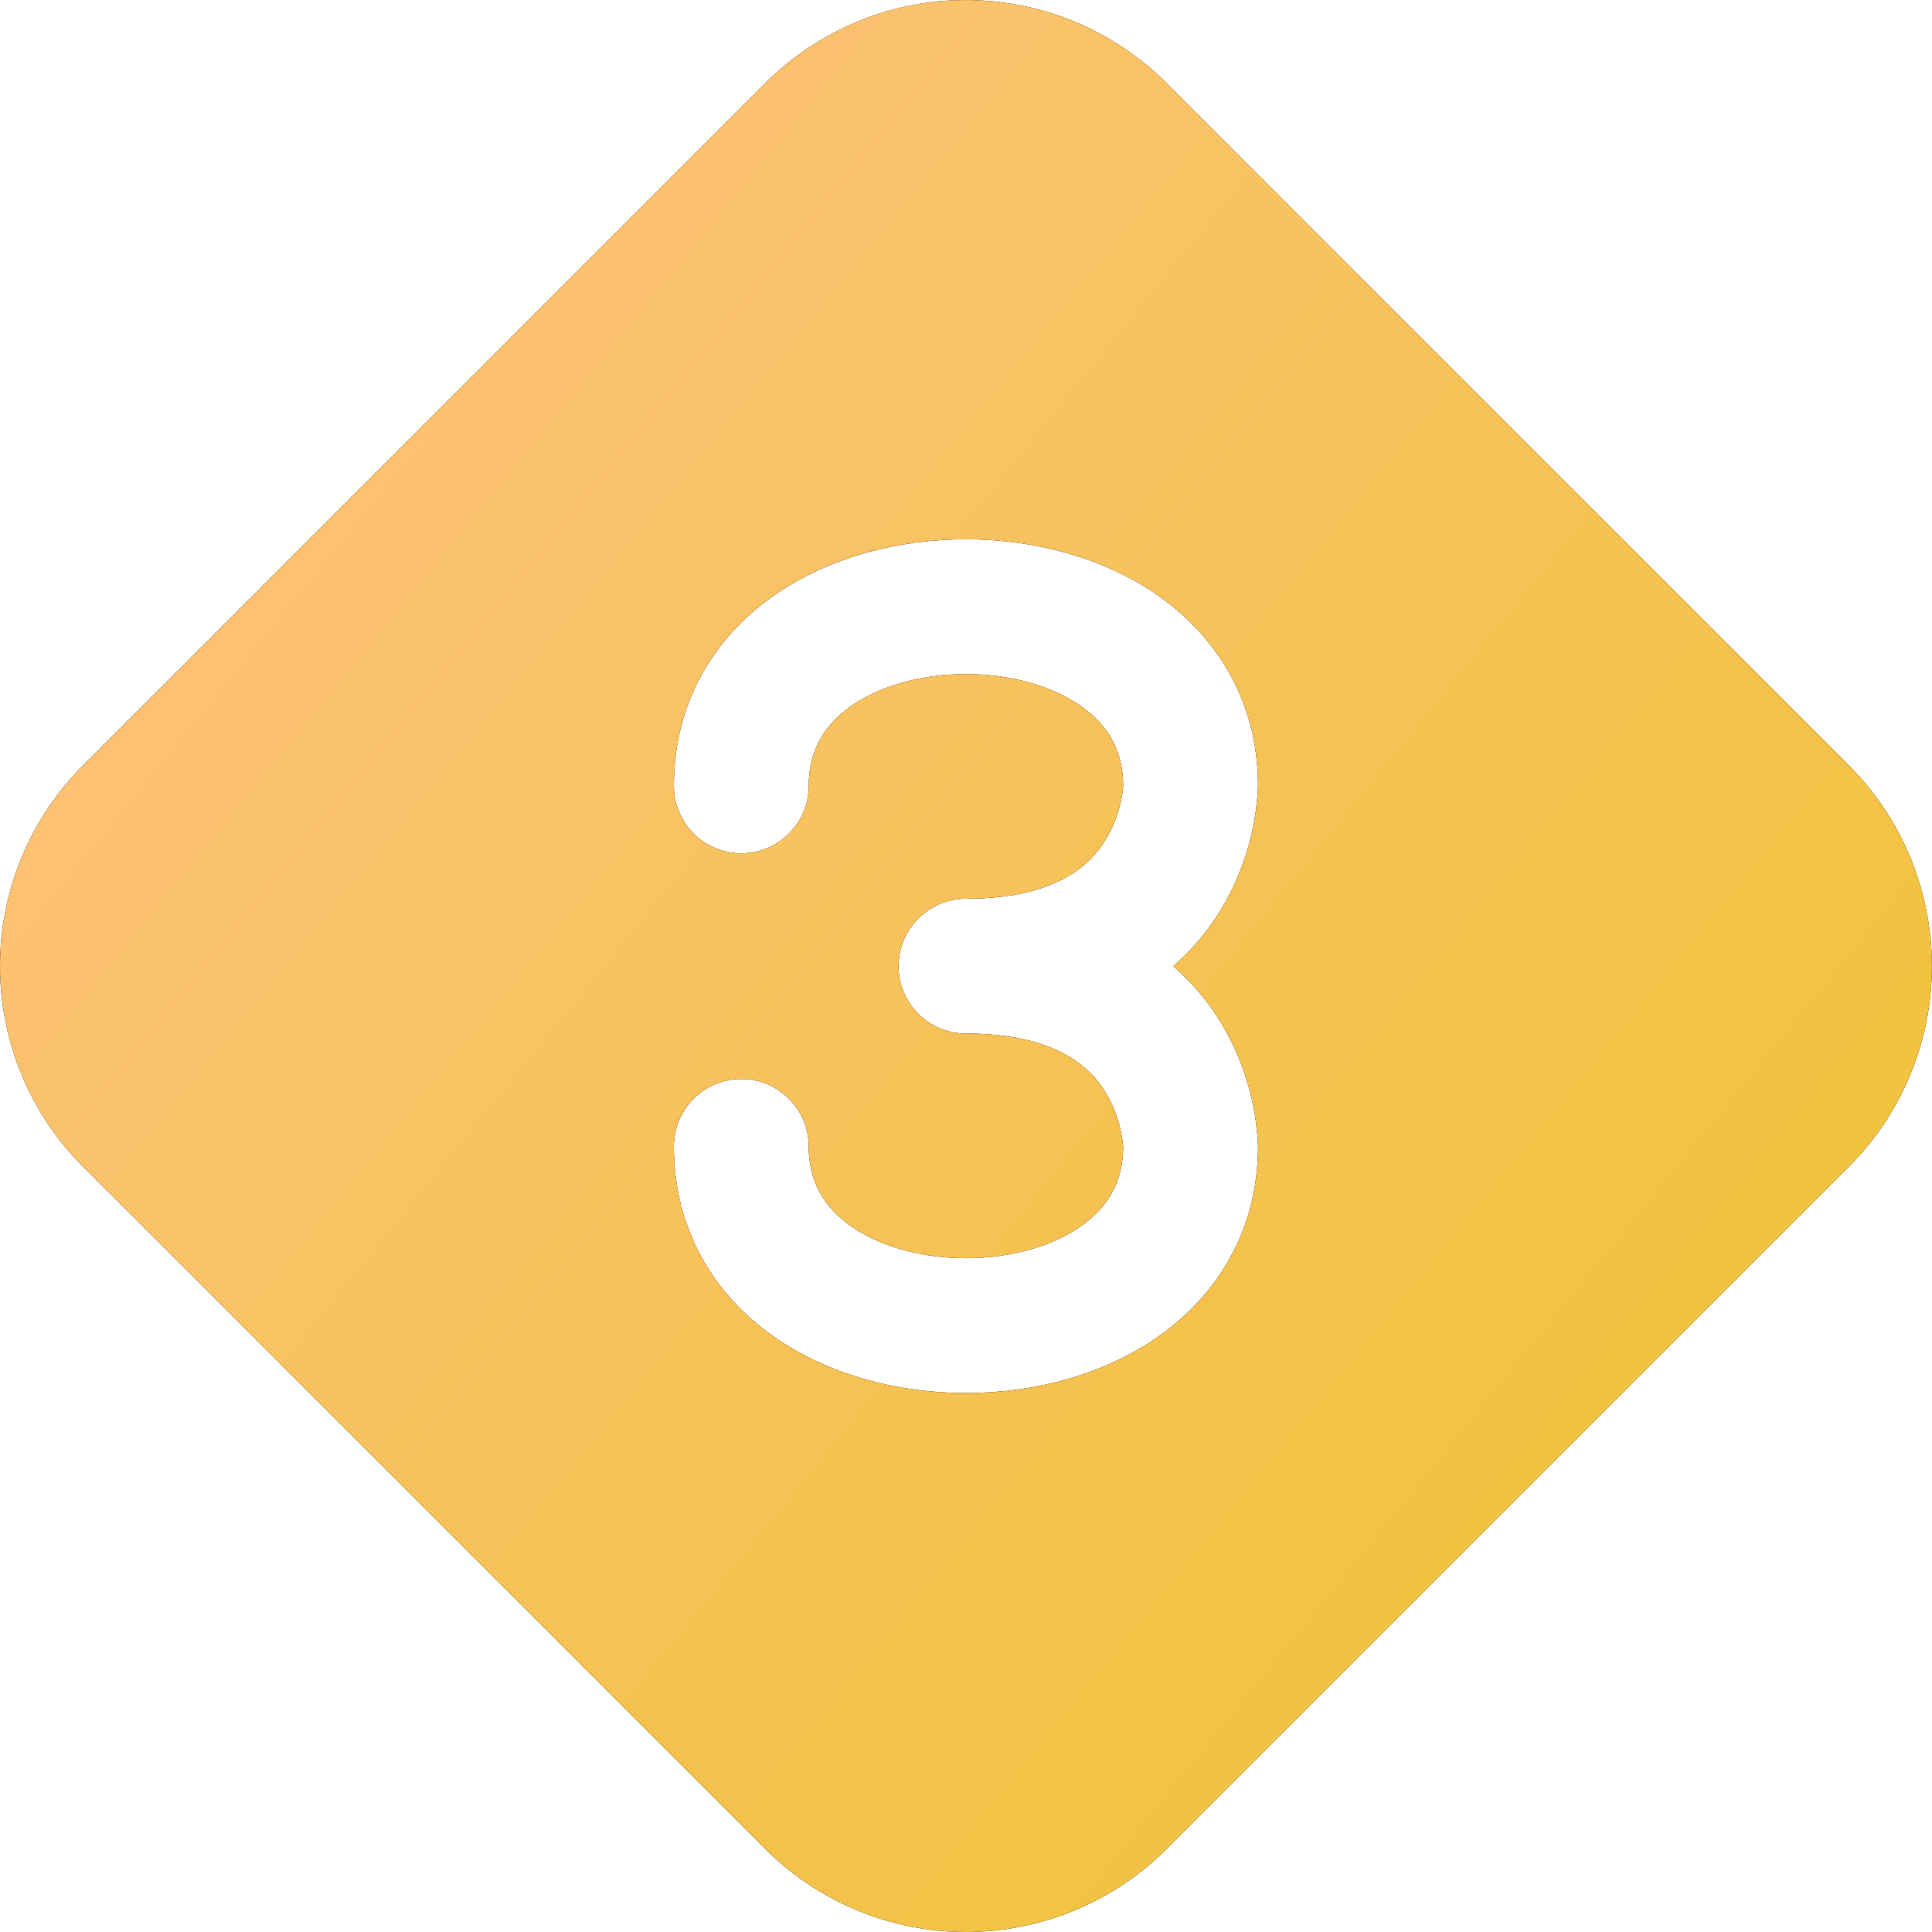 <svg width="50" height="50" viewBox="0 0 50 50" fill="none" xmlns="http://www.w3.org/2000/svg">
<path d="M22.184 0.559C23.528 0.003 25.007 -0.142 26.433 0.142C27.859 0.426 29.169 1.127 30.196 2.157L47.843 19.804C48.526 20.486 49.068 21.296 49.437 22.188C49.807 23.08 49.997 24.036 49.997 25.001C49.997 25.967 49.807 26.923 49.437 27.815C49.068 28.706 48.526 29.517 47.843 30.199L30.196 47.846C29.514 48.529 28.704 49.071 27.812 49.44C26.92 49.81 25.964 50 24.999 50C24.033 50 23.077 49.81 22.185 49.44C21.294 49.071 20.483 48.529 19.801 47.846L2.154 30.199C1.471 29.517 0.929 28.706 0.56 27.815C0.19 26.923 0 25.967 0 25.001C0 24.036 0.19 23.08 0.56 22.188C0.929 21.296 1.471 20.486 2.154 19.804L19.801 2.154C20.485 1.474 21.294 0.933 22.184 0.561M32.557 20.338C32.557 18.164 31.503 16.501 30.006 15.438C28.559 14.413 26.731 13.957 24.999 13.957C23.266 13.957 21.438 14.413 19.991 15.438C18.496 16.499 17.44 18.164 17.44 20.338C17.44 20.801 17.624 21.245 17.951 21.572C18.278 21.899 18.722 22.083 19.184 22.083C19.647 22.083 20.091 21.899 20.418 21.572C20.745 21.245 20.929 20.801 20.929 20.338C20.929 19.422 21.329 18.769 22.01 18.283C22.745 17.762 23.824 17.445 24.999 17.445C26.173 17.445 27.252 17.762 27.987 18.283C28.666 18.764 29.064 19.413 29.068 20.322L29.064 20.385C29.057 20.455 29.045 20.571 29.015 20.713C28.939 21.079 28.8 21.429 28.606 21.748C28.22 22.369 27.345 23.259 24.999 23.259C24.536 23.259 24.092 23.443 23.765 23.77C23.438 24.098 23.254 24.541 23.254 25.004C23.254 25.466 23.438 25.91 23.765 26.237C24.092 26.564 24.536 26.748 24.999 26.748C27.348 26.748 28.22 27.639 28.606 28.26C28.869 28.692 29.027 29.181 29.068 29.685C29.064 30.592 28.666 31.244 27.987 31.725C27.252 32.246 26.173 32.562 24.999 32.562C23.824 32.562 22.745 32.246 22.01 31.725C21.329 31.239 20.929 30.585 20.929 29.669C20.929 29.206 20.745 28.763 20.418 28.436C20.091 28.108 19.647 27.925 19.184 27.925C18.722 27.925 18.278 28.108 17.951 28.436C17.624 28.763 17.44 29.206 17.44 29.669C17.44 31.843 18.496 33.506 19.991 34.569C21.438 35.595 23.266 36.051 24.999 36.051C26.731 36.051 28.559 35.595 30.006 34.569C31.501 33.509 32.557 31.843 32.557 29.669V29.664C32.51 28.514 32.169 27.395 31.566 26.413C31.237 25.887 30.832 25.412 30.364 25.004C30.855 24.576 31.252 24.097 31.566 23.594C32.169 22.613 32.51 21.494 32.557 20.343V20.338Z" fill="black"/>
<path d="M22.184 0.559C23.528 0.003 25.007 -0.142 26.433 0.142C27.859 0.426 29.169 1.127 30.196 2.157L47.843 19.804C48.526 20.486 49.068 21.296 49.437 22.188C49.807 23.08 49.997 24.036 49.997 25.001C49.997 25.967 49.807 26.923 49.437 27.815C49.068 28.706 48.526 29.517 47.843 30.199L30.196 47.846C29.514 48.529 28.704 49.071 27.812 49.44C26.92 49.81 25.964 50 24.999 50C24.033 50 23.077 49.81 22.185 49.44C21.294 49.071 20.483 48.529 19.801 47.846L2.154 30.199C1.471 29.517 0.929 28.706 0.56 27.815C0.19 26.923 0 25.967 0 25.001C0 24.036 0.19 23.08 0.56 22.188C0.929 21.296 1.471 20.486 2.154 19.804L19.801 2.154C20.485 1.474 21.294 0.933 22.184 0.561M32.557 20.338C32.557 18.164 31.503 16.501 30.006 15.438C28.559 14.413 26.731 13.957 24.999 13.957C23.266 13.957 21.438 14.413 19.991 15.438C18.496 16.499 17.44 18.164 17.44 20.338C17.44 20.801 17.624 21.245 17.951 21.572C18.278 21.899 18.722 22.083 19.184 22.083C19.647 22.083 20.091 21.899 20.418 21.572C20.745 21.245 20.929 20.801 20.929 20.338C20.929 19.422 21.329 18.769 22.01 18.283C22.745 17.762 23.824 17.445 24.999 17.445C26.173 17.445 27.252 17.762 27.987 18.283C28.666 18.764 29.064 19.413 29.068 20.322L29.064 20.385C29.057 20.455 29.045 20.571 29.015 20.713C28.939 21.079 28.8 21.429 28.606 21.748C28.22 22.369 27.345 23.259 24.999 23.259C24.536 23.259 24.092 23.443 23.765 23.77C23.438 24.098 23.254 24.541 23.254 25.004C23.254 25.466 23.438 25.91 23.765 26.237C24.092 26.564 24.536 26.748 24.999 26.748C27.348 26.748 28.22 27.639 28.606 28.26C28.869 28.692 29.027 29.181 29.068 29.685C29.064 30.592 28.666 31.244 27.987 31.725C27.252 32.246 26.173 32.562 24.999 32.562C23.824 32.562 22.745 32.246 22.01 31.725C21.329 31.239 20.929 30.585 20.929 29.669C20.929 29.206 20.745 28.763 20.418 28.436C20.091 28.108 19.647 27.925 19.184 27.925C18.722 27.925 18.278 28.108 17.951 28.436C17.624 28.763 17.44 29.206 17.44 29.669C17.44 31.843 18.496 33.506 19.991 34.569C21.438 35.595 23.266 36.051 24.999 36.051C26.731 36.051 28.559 35.595 30.006 34.569C31.501 33.509 32.557 31.843 32.557 29.669V29.664C32.51 28.514 32.169 27.395 31.566 26.413C31.237 25.887 30.832 25.412 30.364 25.004C30.855 24.576 31.252 24.097 31.566 23.594C32.169 22.613 32.51 21.494 32.557 20.343V20.338Z" fill="url(#paint0_linear_2001_2154)"/>
<defs>
<linearGradient id="paint0_linear_2001_2154" x1="4.771" y1="-2.442" x2="53.834" y2="37.43" gradientUnits="userSpaceOnUse">
<stop stop-color="#FFC181"/>
<stop offset="1" stop-color="#EFC334"/>
</linearGradient>
</defs>
</svg>
